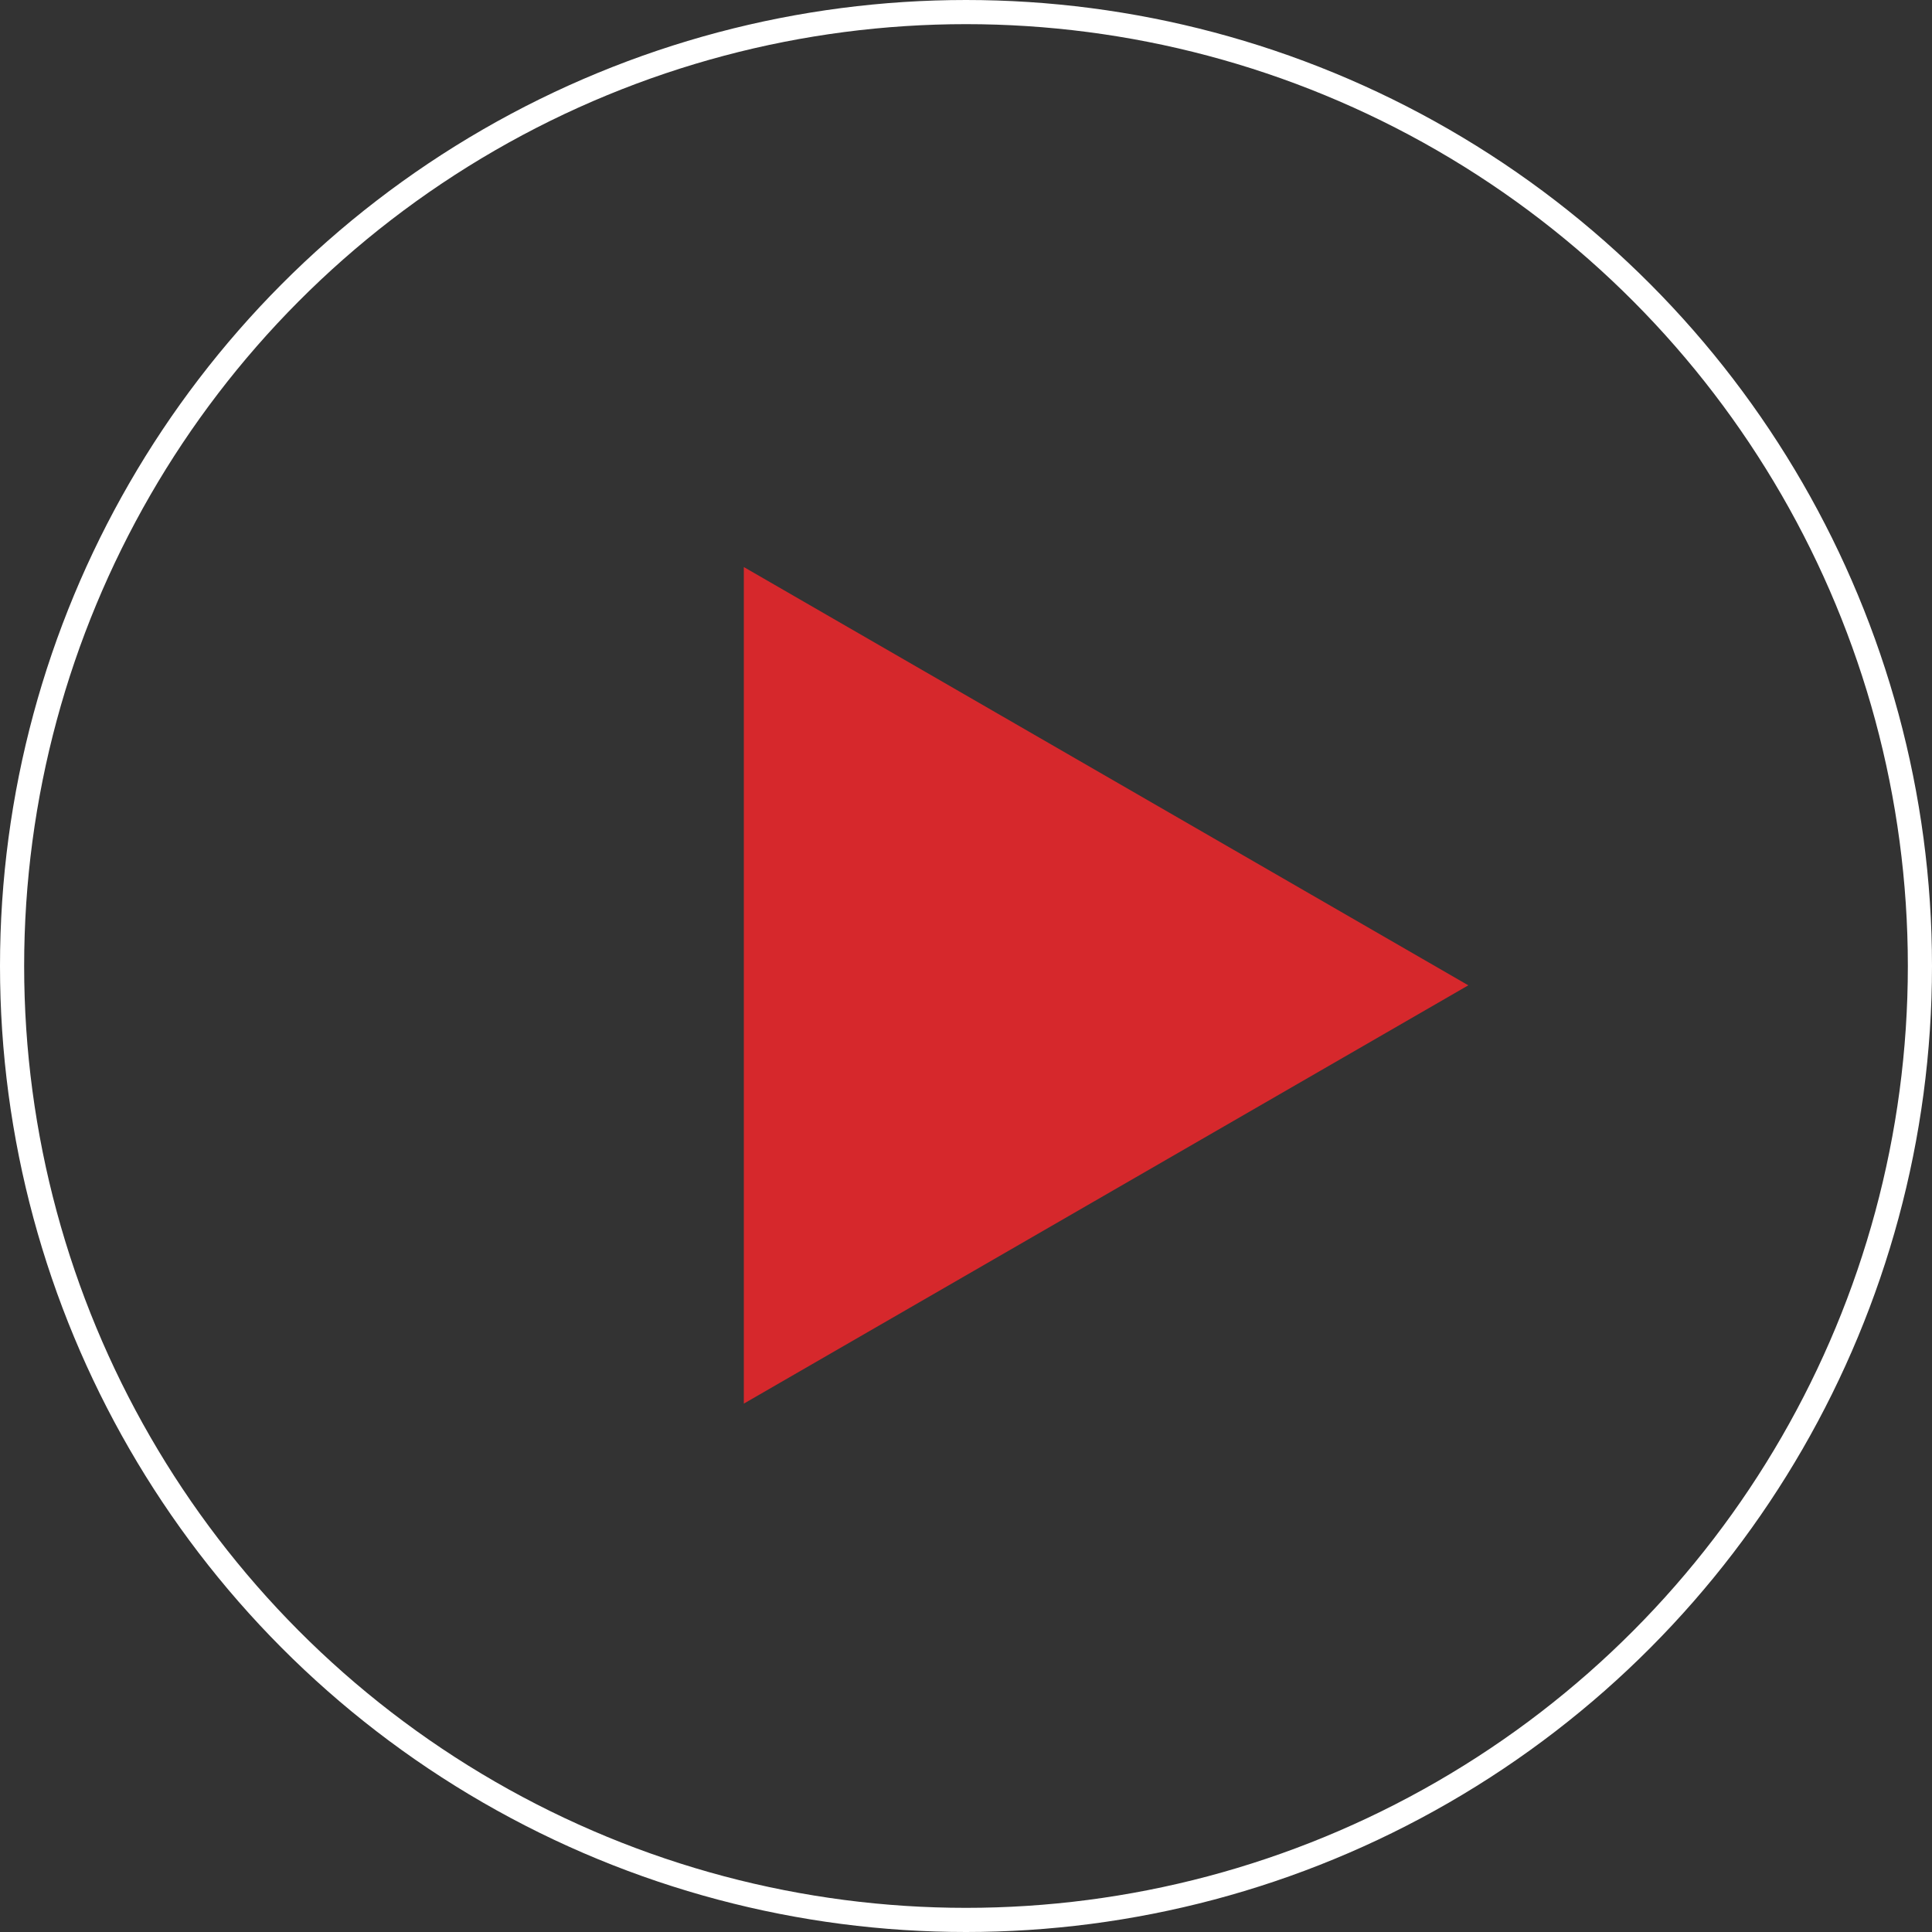 <?xml version="1.0" encoding="UTF-8"?> <svg xmlns="http://www.w3.org/2000/svg" width="80" height="80" viewBox="0 0 80 80" fill="none"><rect x="0" y="0" width="80" height="80" fill="#333333" stroke="none"/> <path d="M60.8 40.8L30.8 58.121L30.8 23.48L60.8 40.8Z" fill="#D6282C"></path> <circle cx="40" cy="40" r="39.5" stroke="white"></circle> </svg> 